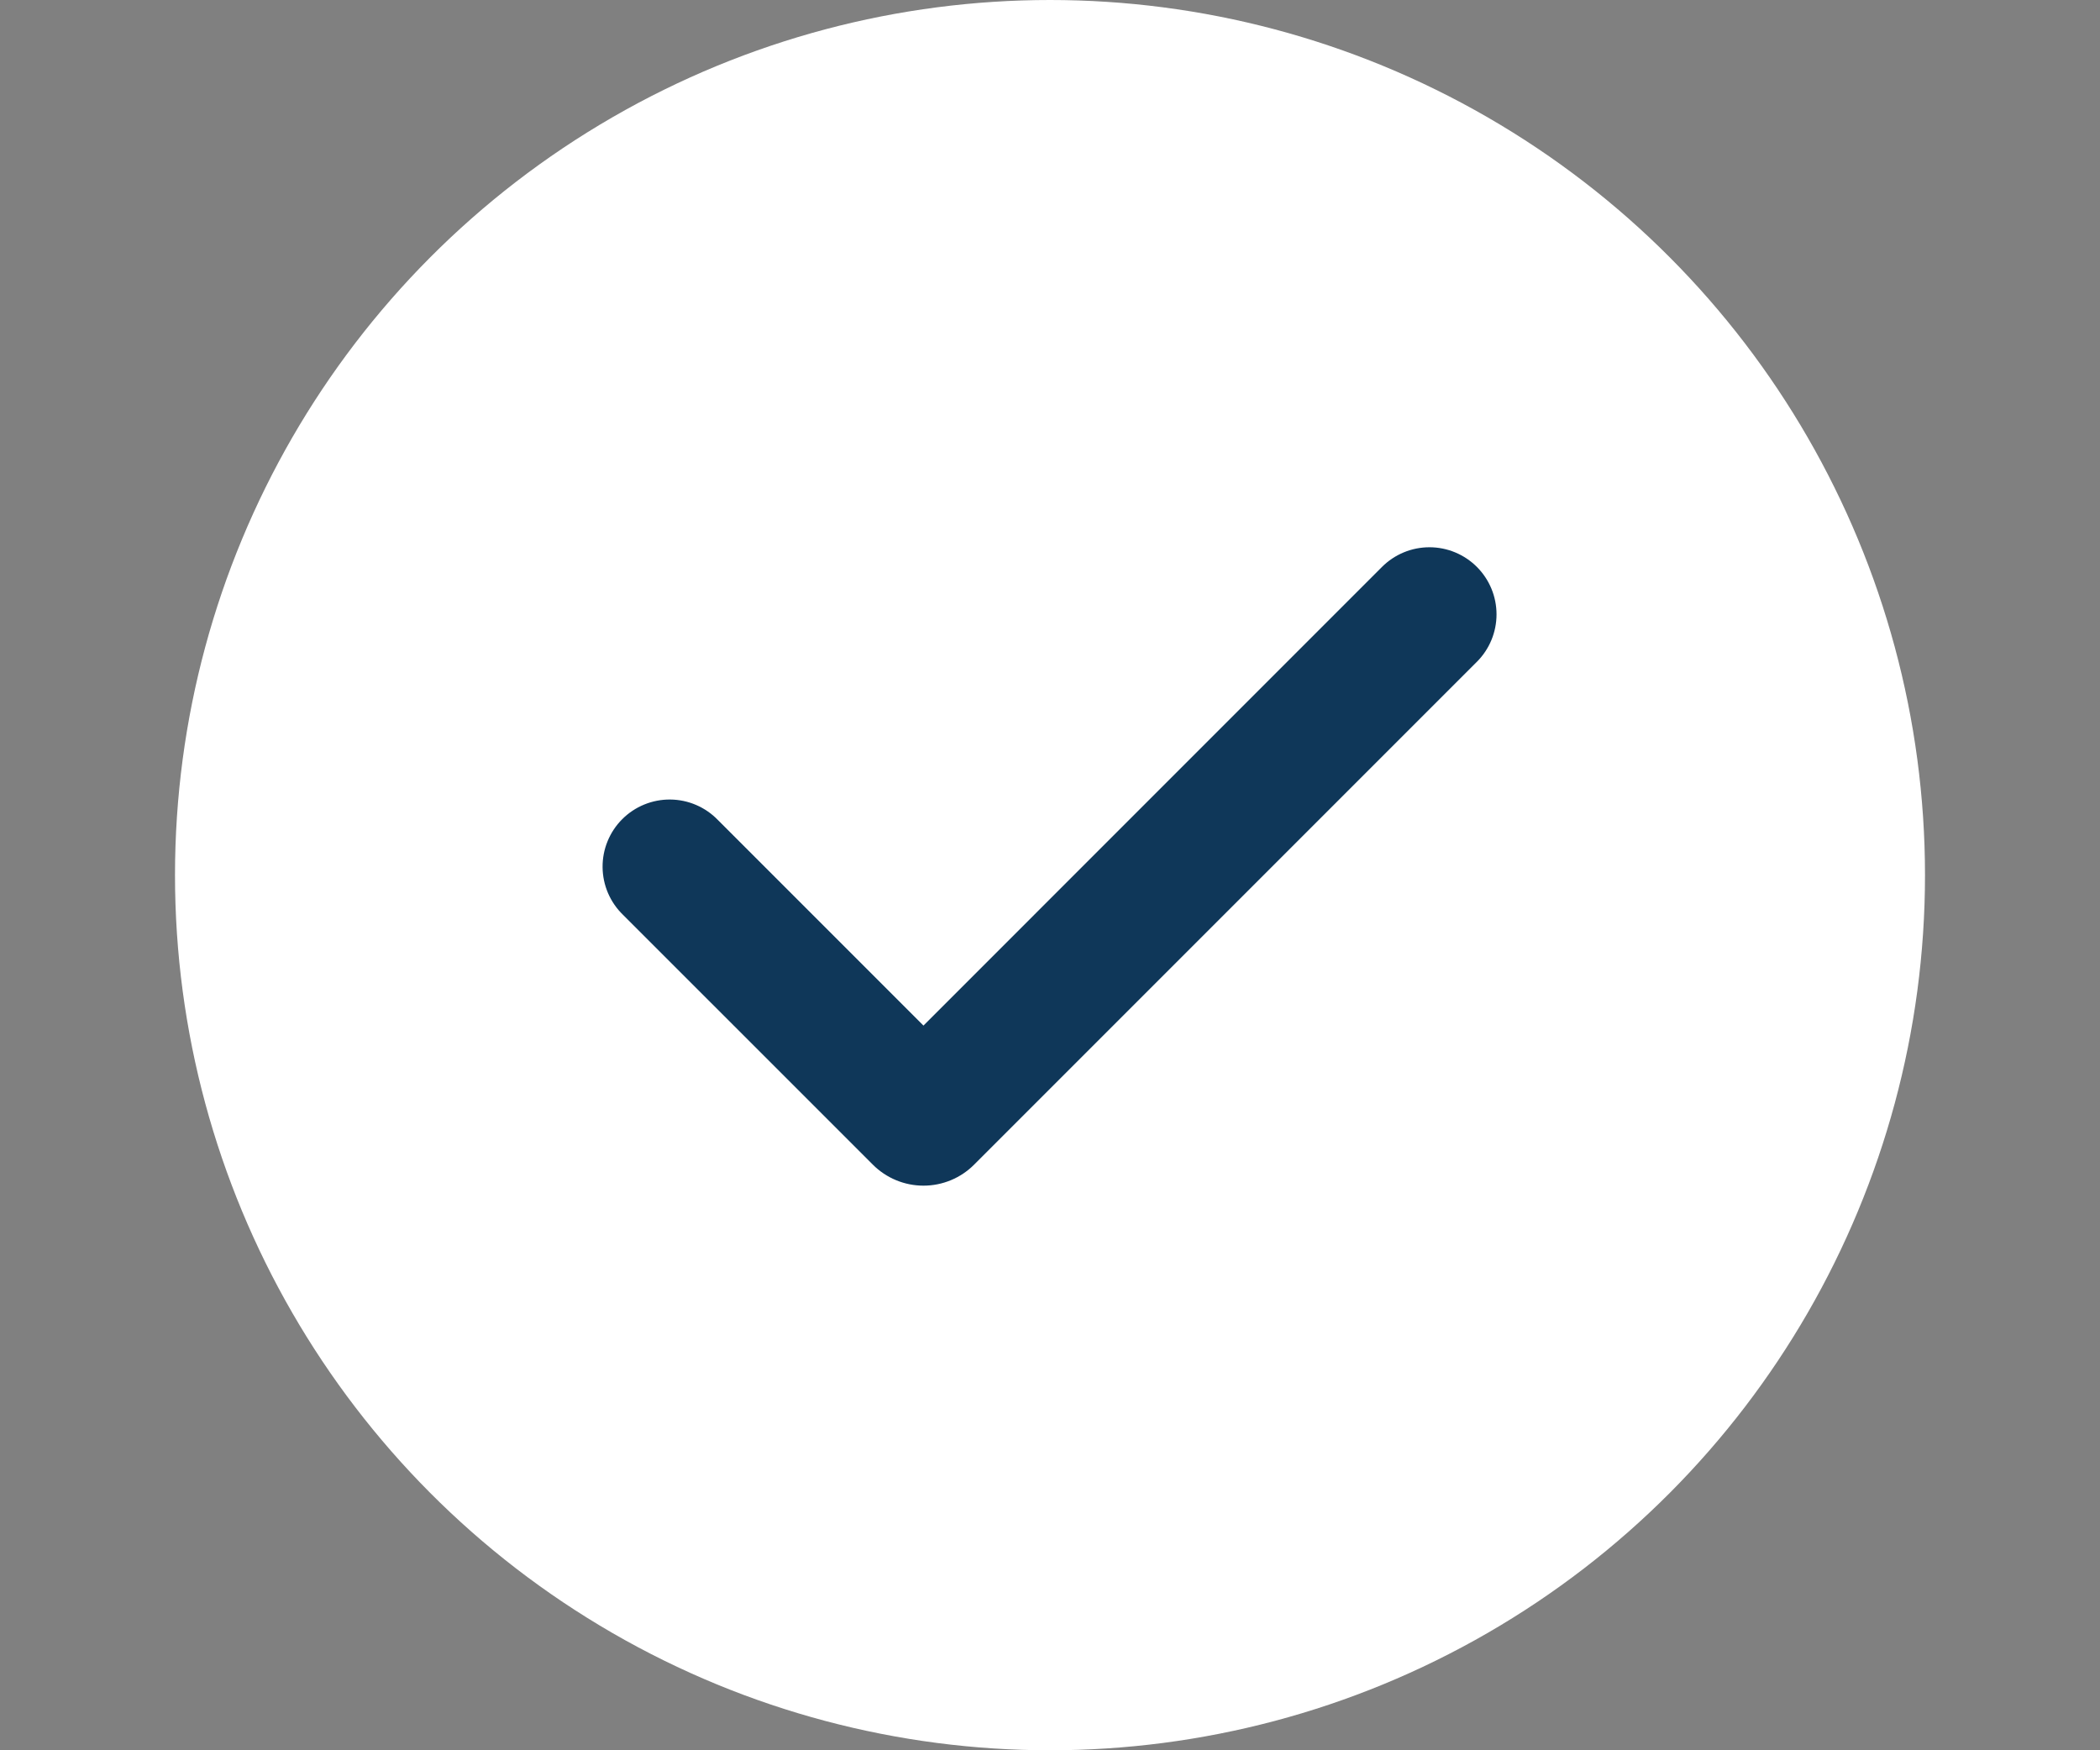 <svg width="180" height="150" viewBox="0 0 180 150" fill="none" xmlns="http://www.w3.org/2000/svg">
<rect x="0" y="0" width="180" height="150" fill="#808080" stroke="none"/>
<circle cx="90" cy="75" r="75" fill="white"/>
<path fill-rule="evenodd" clip-rule="evenodd" d="M126.591 48.586C127.669 49.664 128.274 51.126 128.274 52.651C128.274 54.176 127.669 55.638 126.591 56.716L83.493 99.814C82.923 100.384 82.247 100.836 81.503 101.144C80.758 101.453 79.961 101.611 79.155 101.611C78.35 101.611 77.552 101.453 76.808 101.144C76.064 100.836 75.387 100.384 74.818 99.814L53.405 78.405C52.856 77.875 52.418 77.24 52.116 76.539C51.815 75.837 51.656 75.083 51.65 74.319C51.643 73.556 51.788 72.799 52.078 72.092C52.367 71.385 52.794 70.743 53.334 70.204C53.873 69.664 54.515 69.237 55.222 68.948C55.929 68.659 56.686 68.513 57.449 68.52C58.213 68.526 58.967 68.685 59.669 68.986C60.37 69.288 61.005 69.726 61.535 70.275L79.153 87.893L118.456 48.586C118.99 48.051 119.624 47.628 120.322 47.338C121.02 47.049 121.768 46.9 122.524 46.9C123.279 46.9 124.027 47.049 124.725 47.338C125.423 47.628 126.057 48.051 126.591 48.586Z" fill="#0F3759"/>
</svg>
